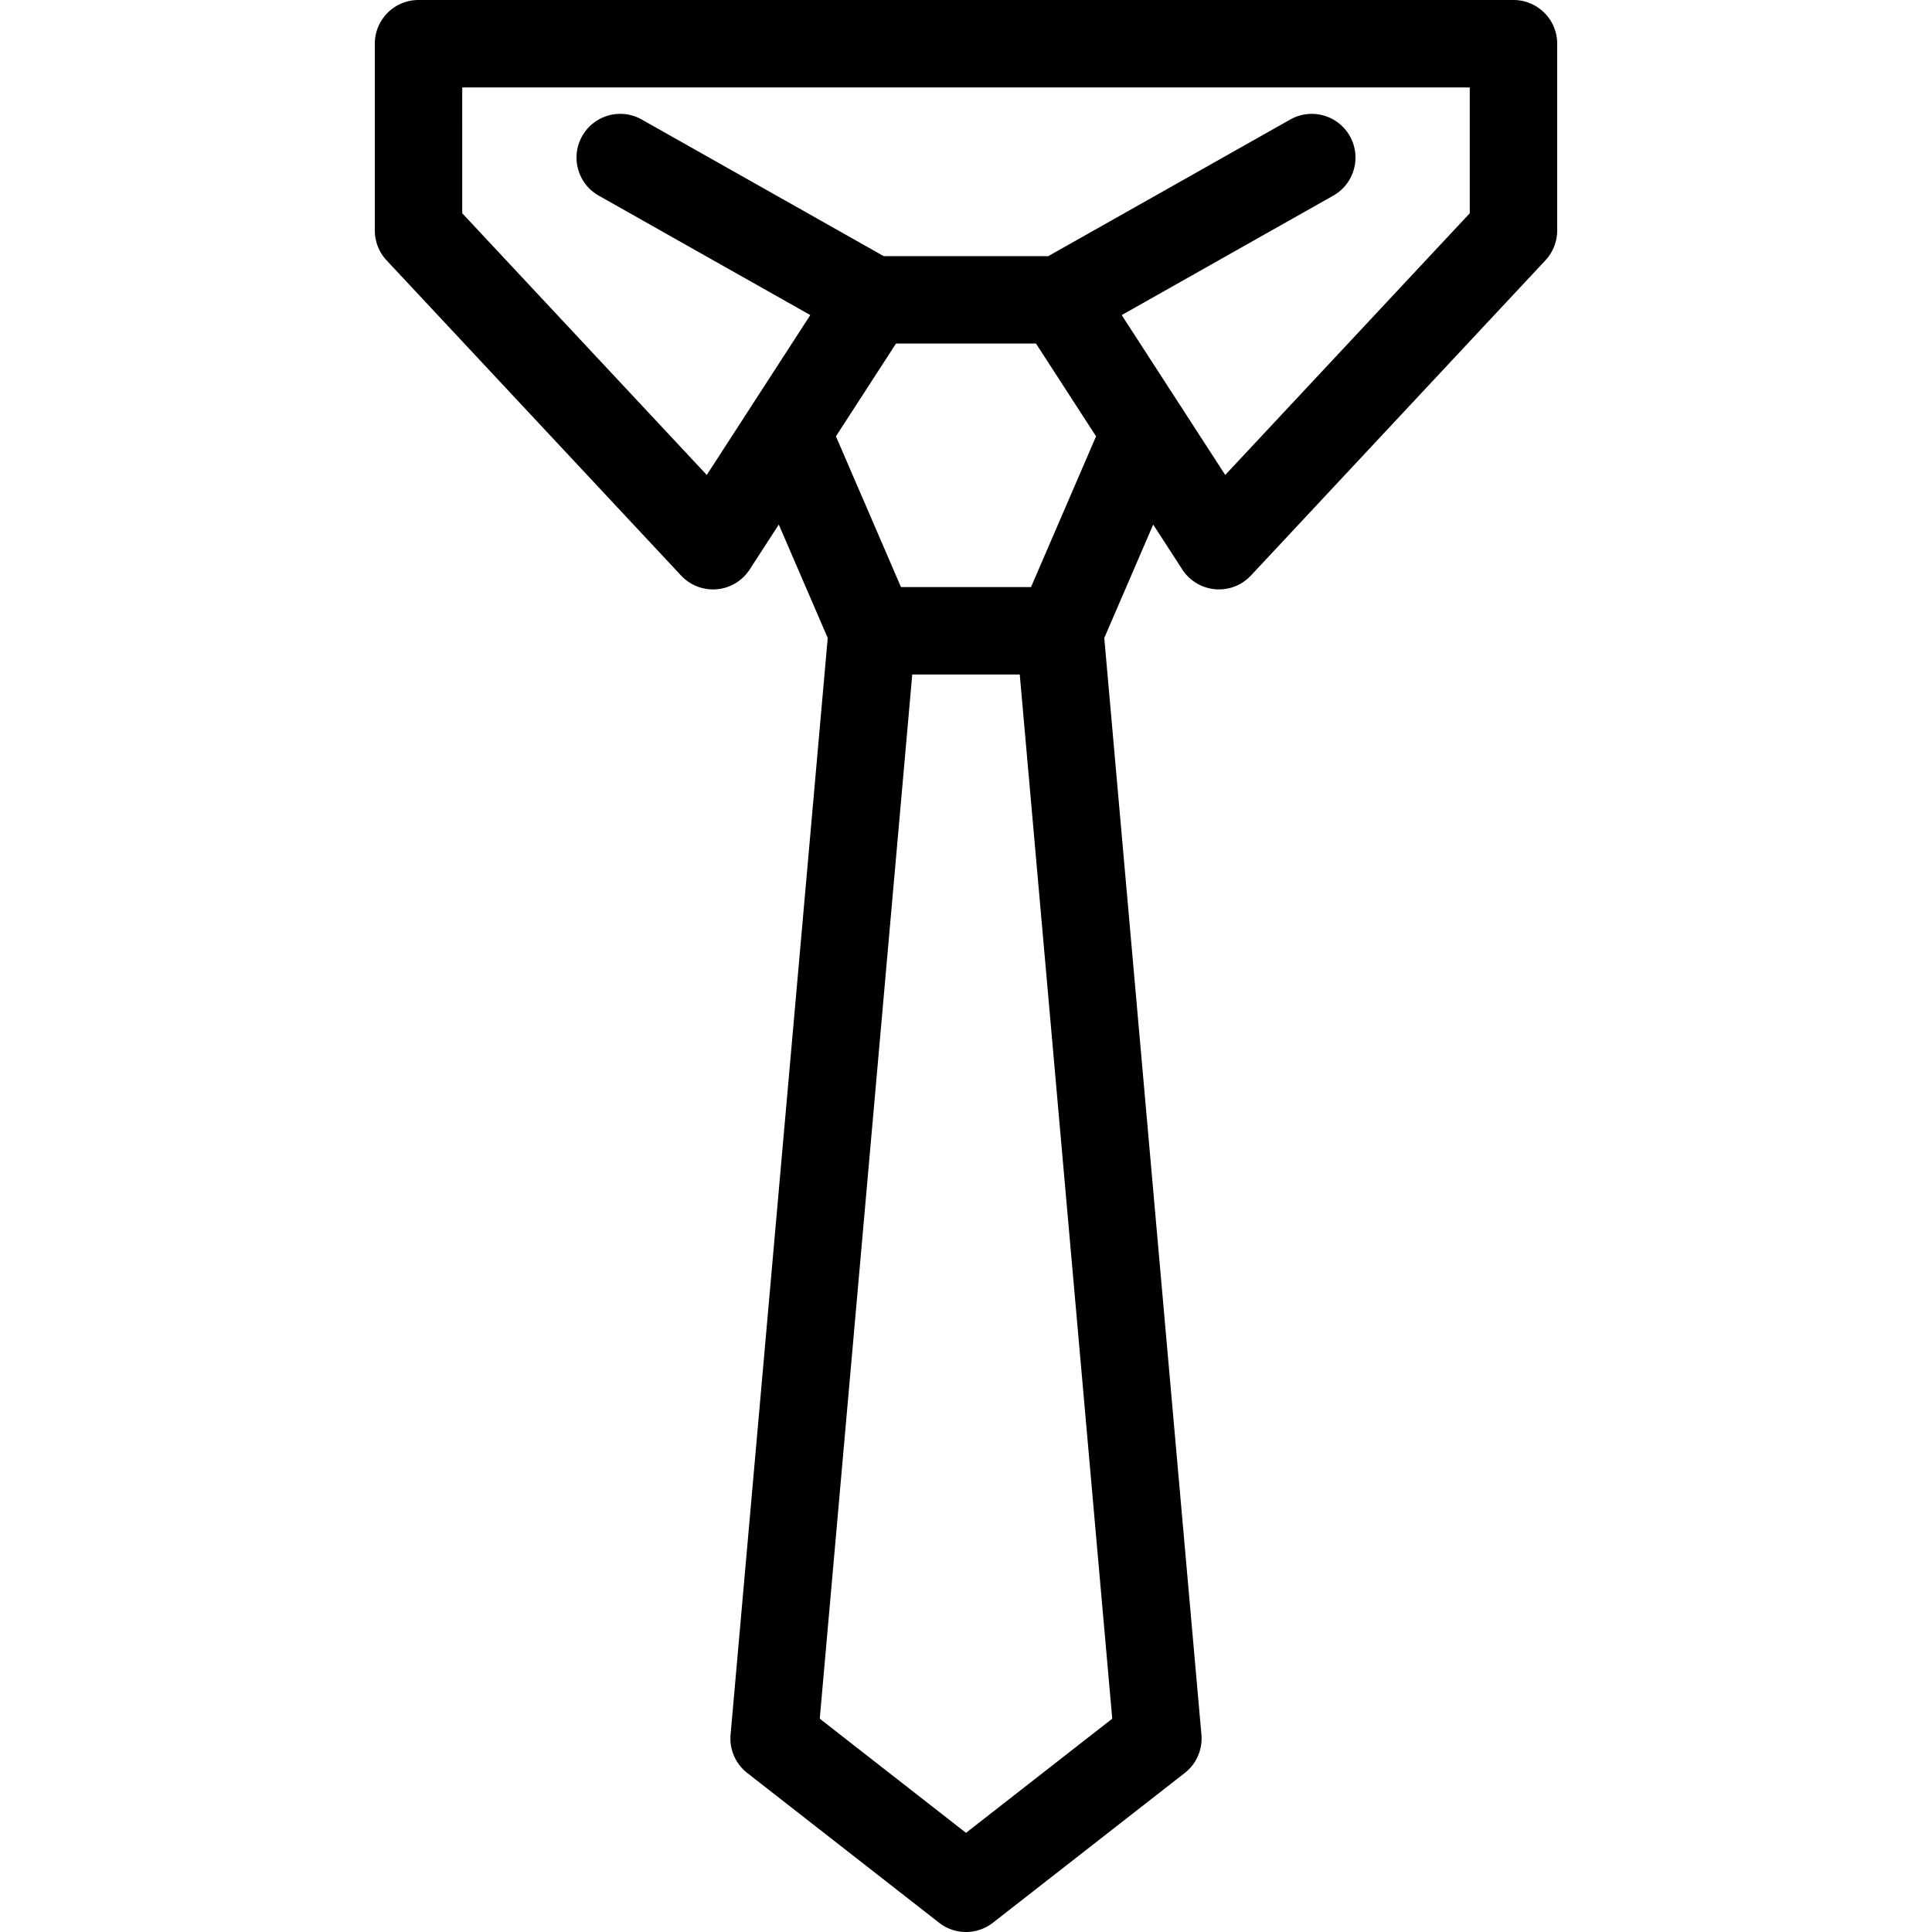 <svg xmlns="http://www.w3.org/2000/svg" viewBox="0 0 442 442" xml:space="preserve"><path d="M346.25 0H95.75c-5.523 0-10 4.477-10 10v42.736c0 2.535.962 4.975 2.693 6.827l67.376 72.108a9.998 9.998 0 0 0 15.701-1.391l6.651-10.27 11.194 25.945-22.225 250.896a10 10 0 0 0 3.808 8.765l43.899 34.267c1.808 1.412 3.981 2.117 6.153 2.117s4.345-.706 6.153-2.117l43.899-34.267a10 10 0 0 0 3.808-8.765l-22.225-250.897 11.194-25.945 6.651 10.27a10 10 0 0 0 15.701 1.391l67.376-72.108a10 10 0 0 0 2.693-6.827V10c0-5.523-4.477-10-10-10M221 419.314l-33.458-26.117 21.161-238.882h24.595l21.161 238.882zm14.874-284.999h-29.749l-14.883-34.493 13.744-21.224h32.026l13.744 21.224zm44.434-25.653-9.821-15.166-.027-.042-13.839-21.371L305.02 44.76c4.81-2.715 6.507-8.814 3.792-13.624-2.715-4.809-8.814-6.507-13.624-3.792l-55.364 31.255h-37.647l-55.364-31.255c-4.809-2.716-10.91-1.018-13.624 3.792s-1.018 10.909 3.792 13.624l48.399 27.323-13.84 21.37-.027.042-9.821 15.166-55.942-59.87V20h230.5v28.791z"/></svg>